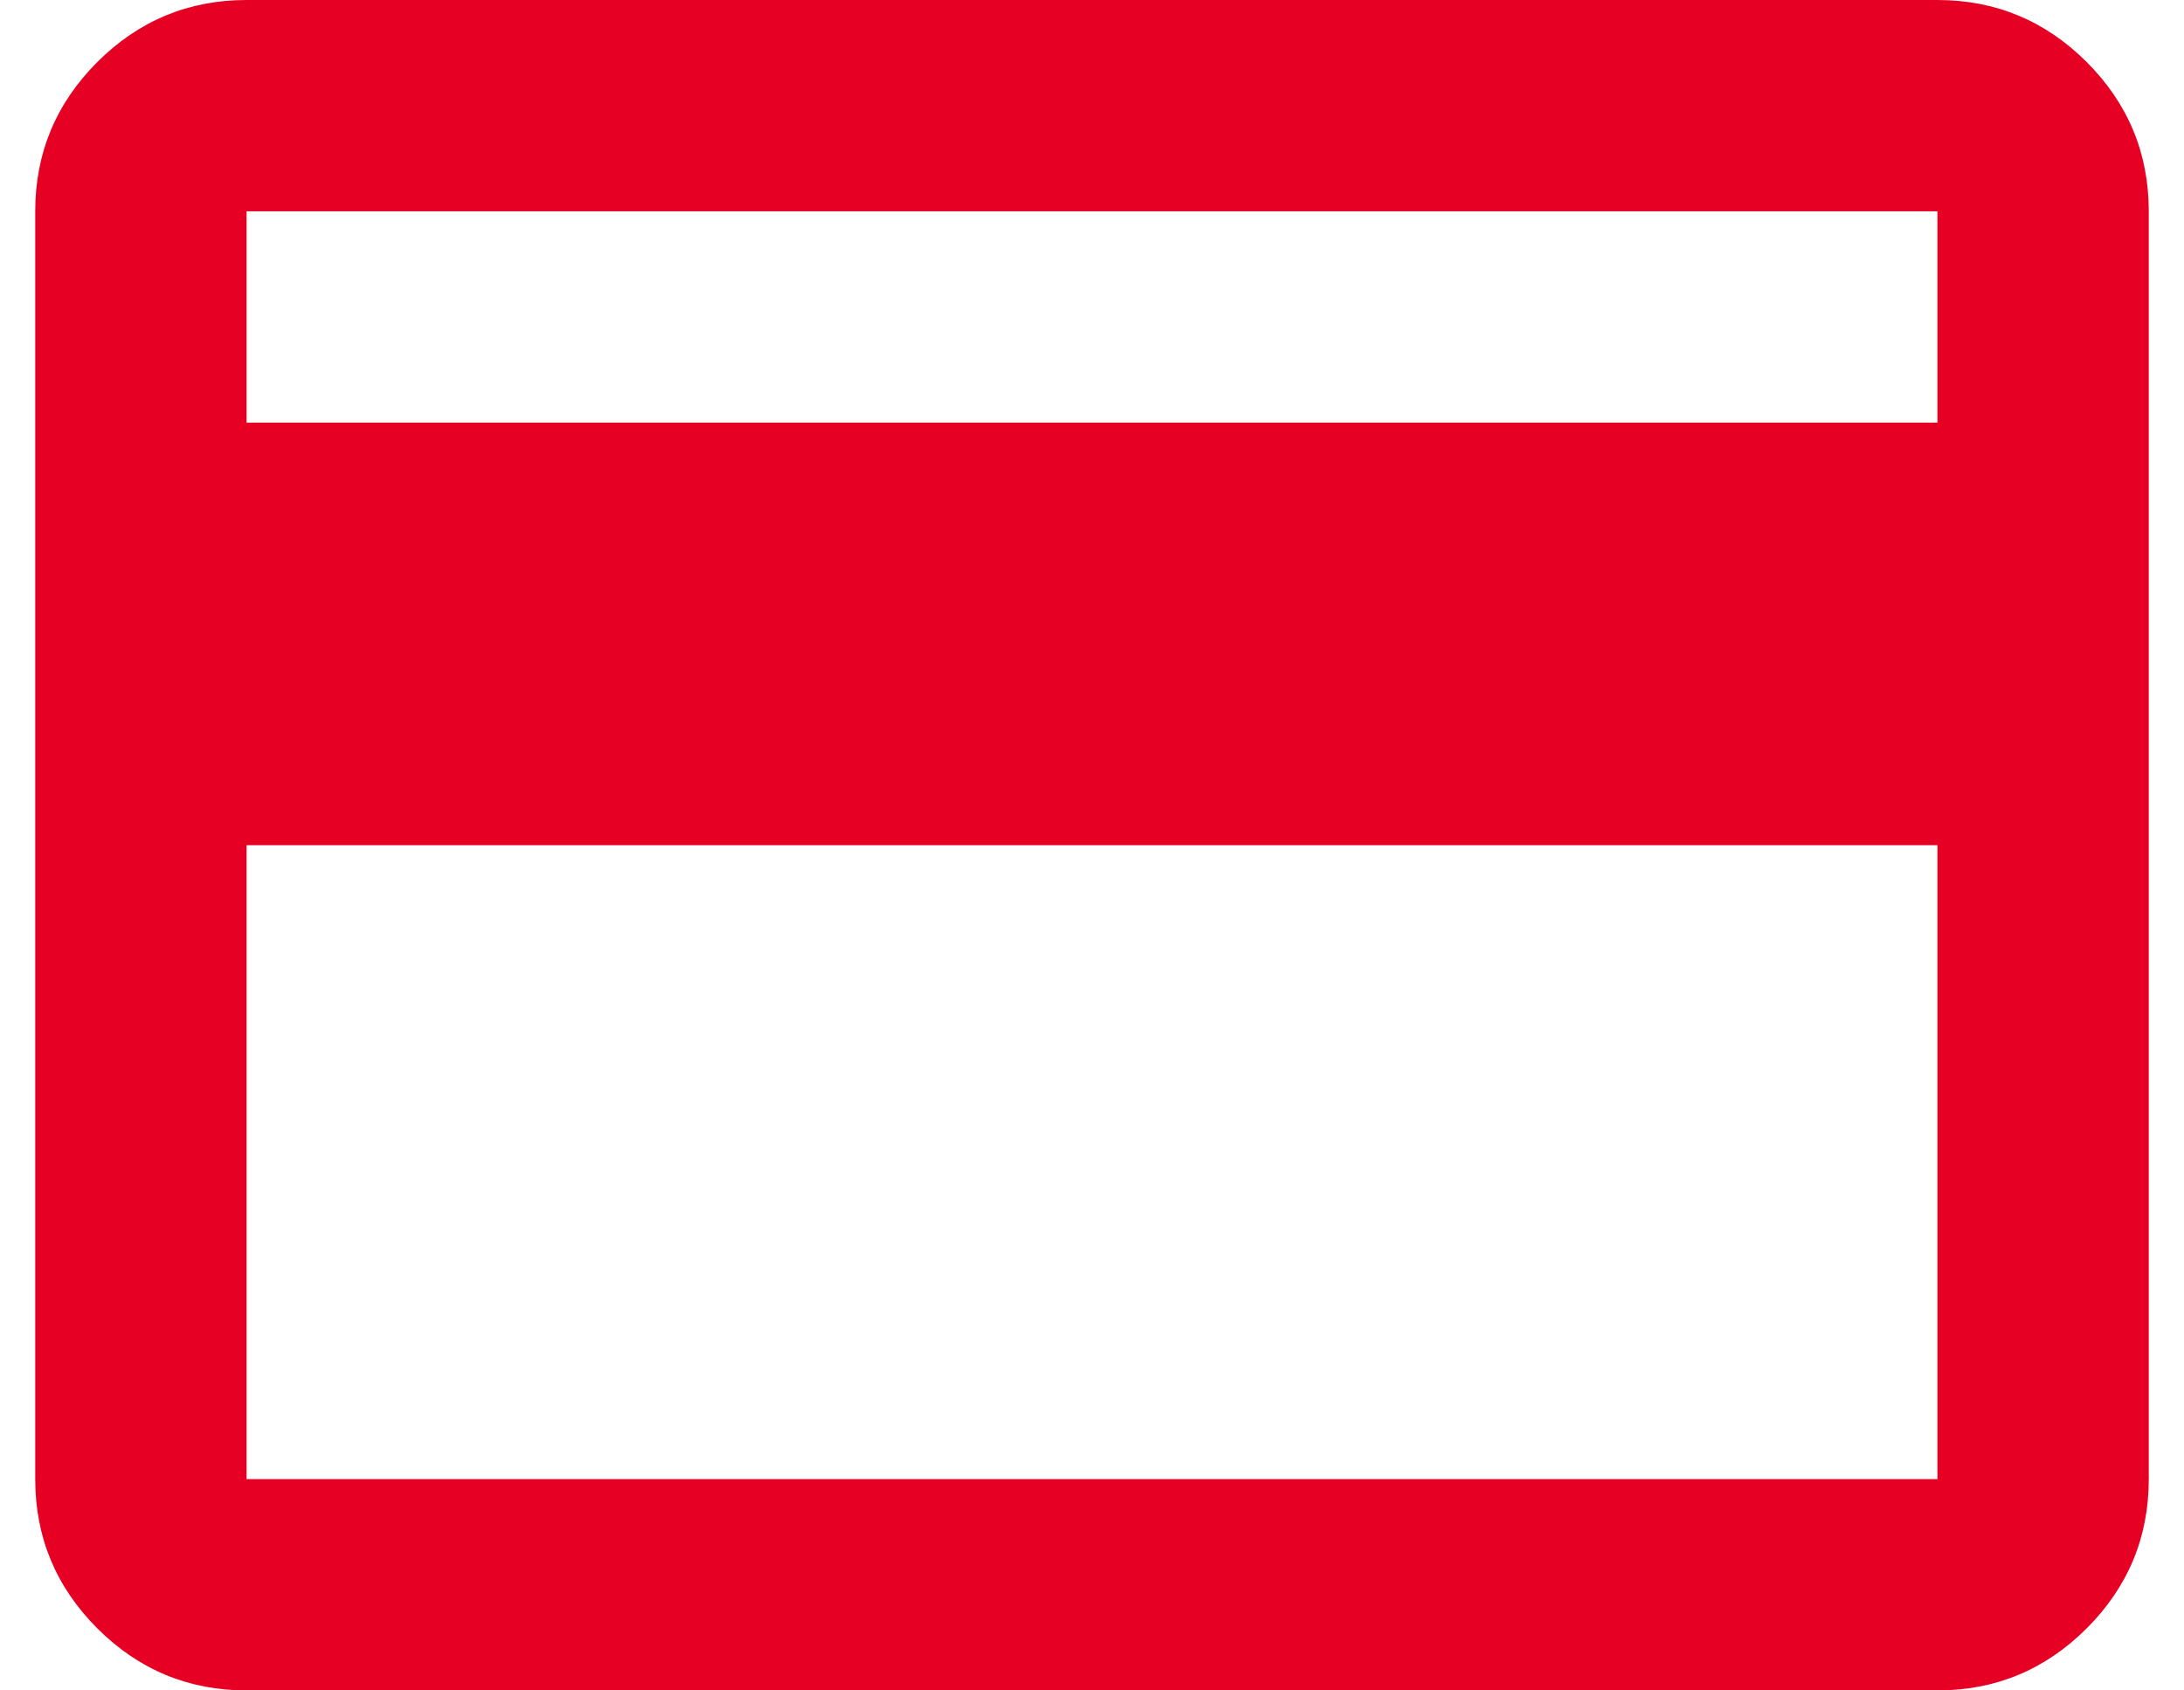 <svg width="31" height="24" viewBox="0 0 31 24" fill="none" xmlns="http://www.w3.org/2000/svg">
<path d="M30.5 3V21C30.5 21.825 30.206 22.531 29.619 23.119C29.031 23.706 28.325 24 27.5 24H3.5C2.675 24 1.969 23.706 1.381 23.119C0.794 22.531 0.5 21.825 0.5 21V3C0.5 2.175 0.794 1.469 1.381 0.881C1.969 0.294 2.675 0 3.5 0H27.5C28.325 0 29.031 0.294 29.619 0.881C30.206 1.469 30.5 2.175 30.5 3ZM3.5 6H27.5V3H3.5V6ZM3.5 12V21H27.5V12H3.5Z" fill="#E60124"/>
</svg>
